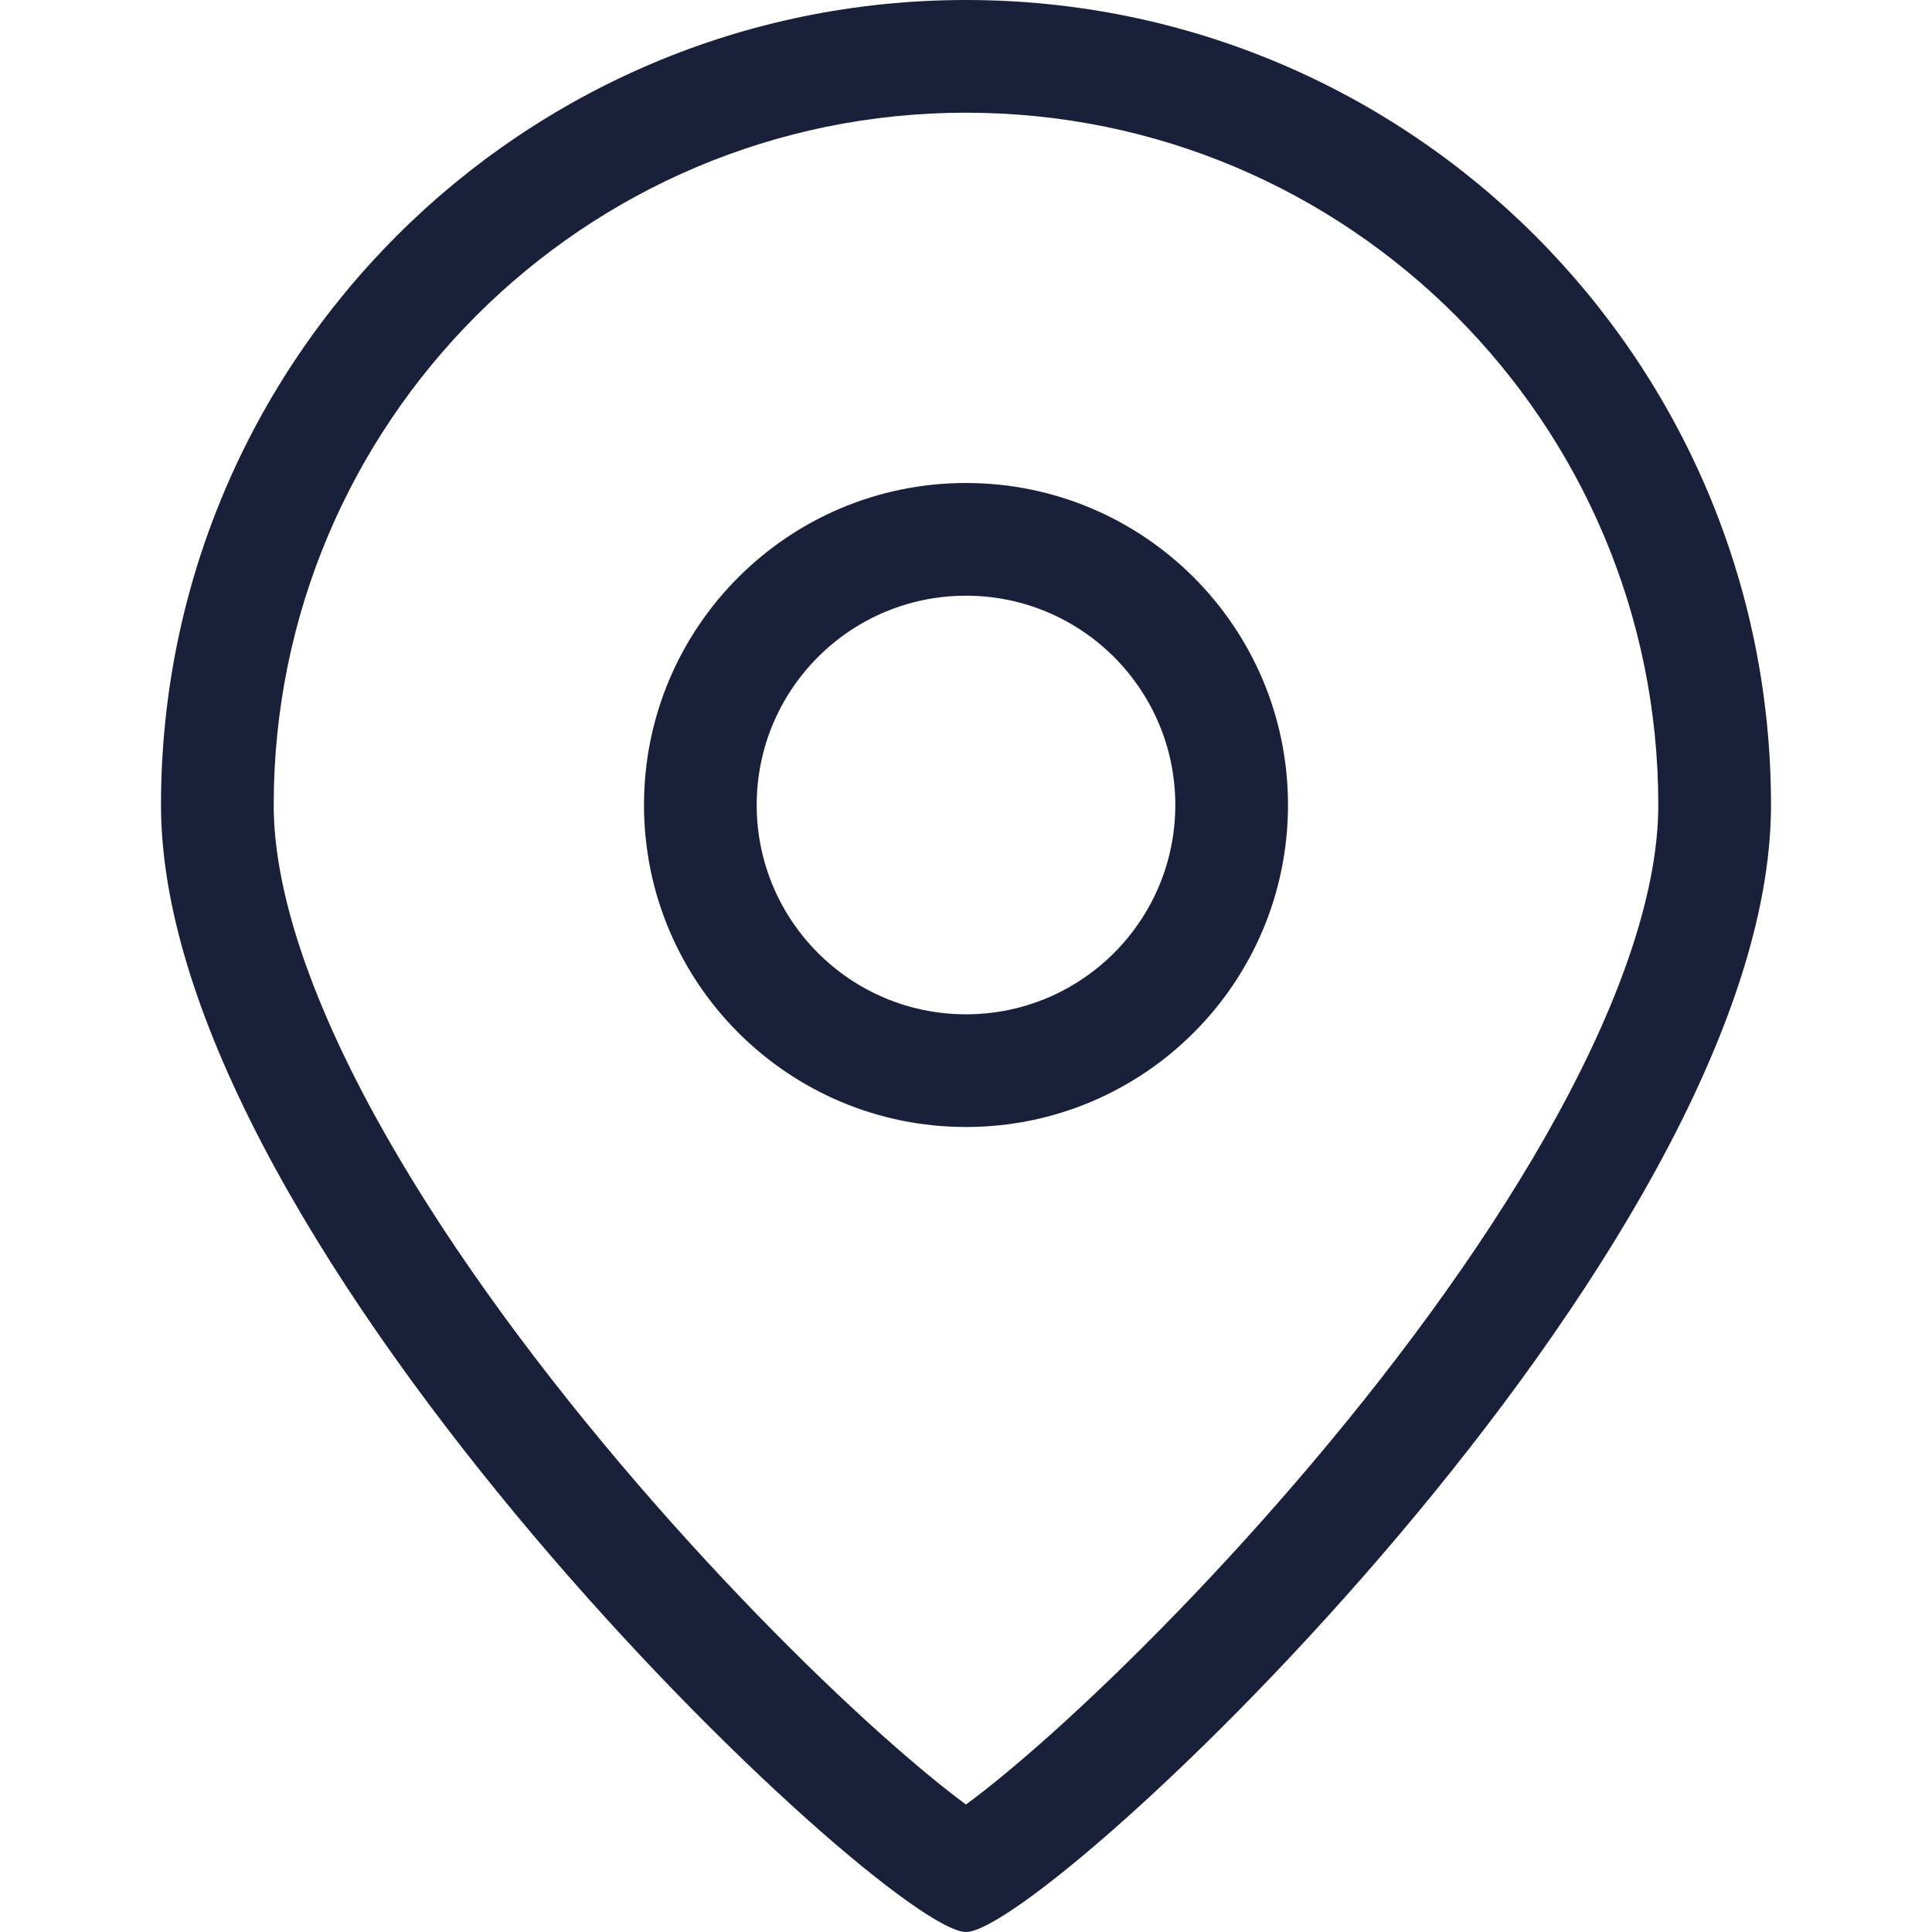 <svg width="24" height="24" viewBox="0 0 24 24" fill="none" xmlns="http://www.w3.org/2000/svg">
<g clip-path="url(#clip0_17994_31469)">
<path fill-rule="evenodd" clip-rule="evenodd" d="M20.6 10C20.6 11.037 20.165 12.356 19.35 13.846C18.55 15.309 17.456 16.808 16.307 18.167C15.16 19.524 13.987 20.709 13.052 21.546C12.631 21.922 12.274 22.215 12 22.416C11.726 22.215 11.369 21.922 10.948 21.546C10.013 20.709 8.84 19.524 7.693 18.167C6.544 16.808 5.45 15.309 4.65 13.846C3.836 12.356 3.4 11.037 3.4 10C3.4 5.25 7.25 1.4 12 1.4C16.75 1.4 20.6 5.25 20.6 10ZM22 10C22 15.523 13.003 24 12 24C10.997 24 2 15.523 2 10C2 4.477 6.477 0 12 0C17.523 0 22 4.477 22 10ZM14.6 10C14.6 11.436 13.436 12.6 12 12.6C10.564 12.6 9.4 11.436 9.4 10C9.4 8.564 10.564 7.4 12 7.4C13.436 7.4 14.6 8.564 14.6 10ZM12 14C14.209 14 16 12.209 16 10C16 7.791 14.209 6 12 6C9.791 6 8 7.791 8 10C8 12.209 9.791 14 12 14Z" fill="#000824" fill-opacity="0.9"/>
</g>
<defs>
<clipPath id="clip0_17994_31469">
<rect width="24" height="24" fill="white"/>
</clipPath>
</defs>
</svg>
